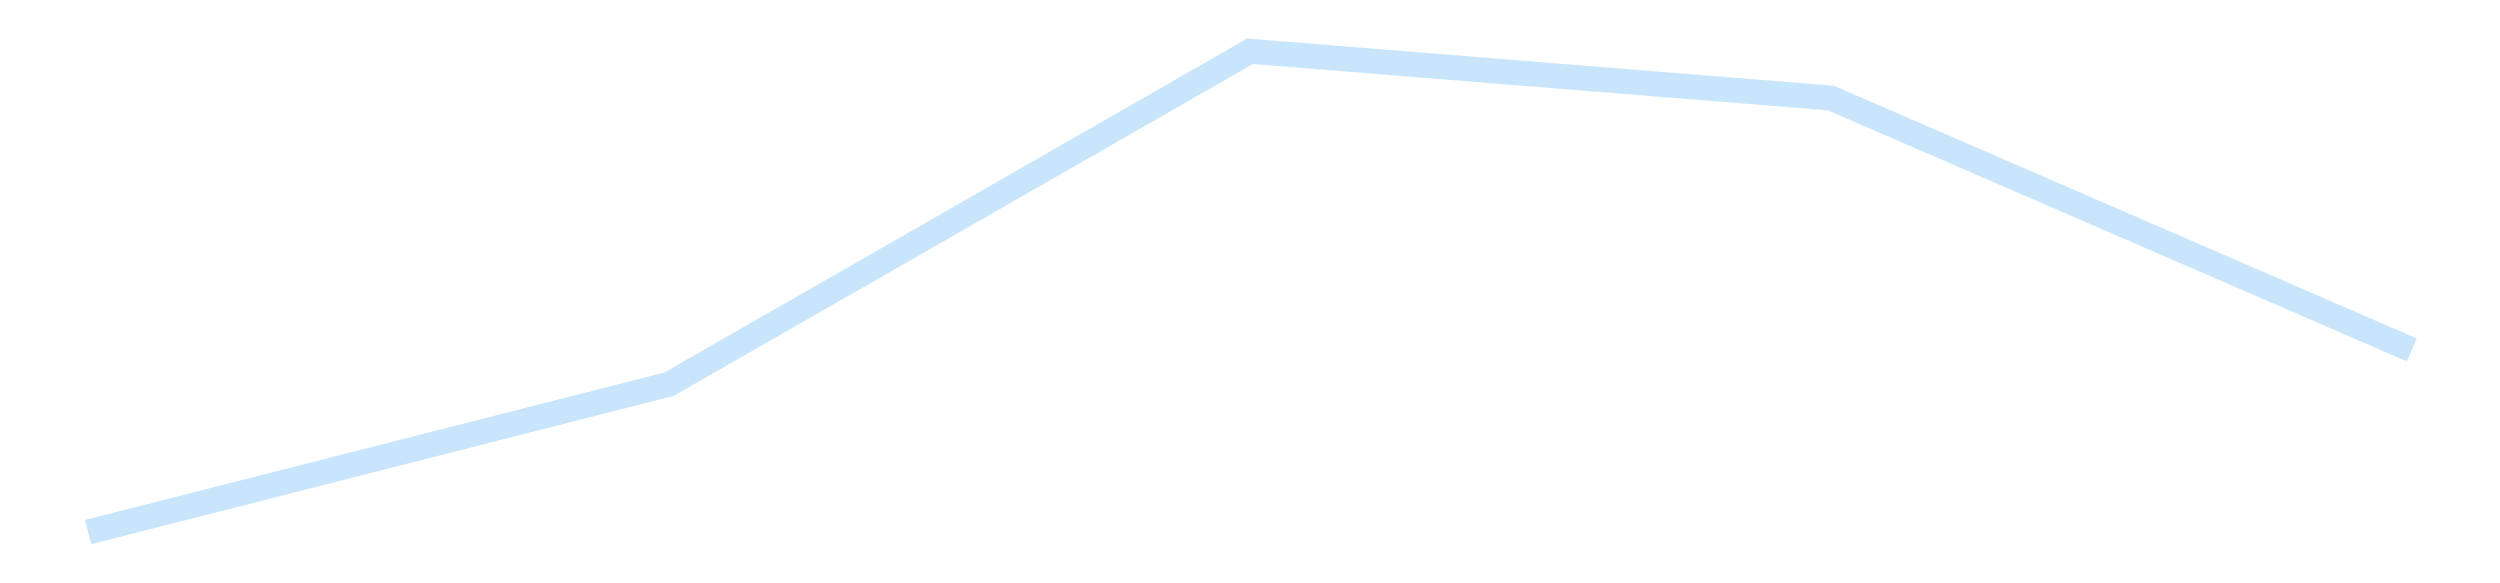 <?xml version='1.0' encoding='utf-8'?>
<svg xmlns="http://www.w3.org/2000/svg" xmlns:xlink="http://www.w3.org/1999/xlink" id="chart-008ba0a4-5cc9-4938-9b3f-13f021ae6366" class="pygal-chart pygal-sparkline" viewBox="0 0 300 70" width="300" height="70"><!--Generated with pygal 3.0.4 (lxml) ©Kozea 2012-2016 on 2025-11-03--><!--http://pygal.org--><!--http://github.com/Kozea/pygal--><defs><style type="text/css">#chart-008ba0a4-5cc9-4938-9b3f-13f021ae6366{-webkit-user-select:none;-webkit-font-smoothing:antialiased;font-family:Consolas,"Liberation Mono",Menlo,Courier,monospace}#chart-008ba0a4-5cc9-4938-9b3f-13f021ae6366 .title{font-family:Consolas,"Liberation Mono",Menlo,Courier,monospace;font-size:16px}#chart-008ba0a4-5cc9-4938-9b3f-13f021ae6366 .legends .legend text{font-family:Consolas,"Liberation Mono",Menlo,Courier,monospace;font-size:14px}#chart-008ba0a4-5cc9-4938-9b3f-13f021ae6366 .axis text{font-family:Consolas,"Liberation Mono",Menlo,Courier,monospace;font-size:10px}#chart-008ba0a4-5cc9-4938-9b3f-13f021ae6366 .axis text.major{font-family:Consolas,"Liberation Mono",Menlo,Courier,monospace;font-size:10px}#chart-008ba0a4-5cc9-4938-9b3f-13f021ae6366 .text-overlay text.value{font-family:Consolas,"Liberation Mono",Menlo,Courier,monospace;font-size:16px}#chart-008ba0a4-5cc9-4938-9b3f-13f021ae6366 .text-overlay text.label{font-family:Consolas,"Liberation Mono",Menlo,Courier,monospace;font-size:10px}#chart-008ba0a4-5cc9-4938-9b3f-13f021ae6366 .tooltip{font-family:Consolas,"Liberation Mono",Menlo,Courier,monospace;font-size:14px}#chart-008ba0a4-5cc9-4938-9b3f-13f021ae6366 text.no_data{font-family:Consolas,"Liberation Mono",Menlo,Courier,monospace;font-size:64px}
#chart-008ba0a4-5cc9-4938-9b3f-13f021ae6366{background-color:transparent}#chart-008ba0a4-5cc9-4938-9b3f-13f021ae6366 path,#chart-008ba0a4-5cc9-4938-9b3f-13f021ae6366 line,#chart-008ba0a4-5cc9-4938-9b3f-13f021ae6366 rect,#chart-008ba0a4-5cc9-4938-9b3f-13f021ae6366 circle{-webkit-transition:150ms;-moz-transition:150ms;transition:150ms}#chart-008ba0a4-5cc9-4938-9b3f-13f021ae6366 .graph &gt; .background{fill:transparent}#chart-008ba0a4-5cc9-4938-9b3f-13f021ae6366 .plot &gt; .background{fill:transparent}#chart-008ba0a4-5cc9-4938-9b3f-13f021ae6366 .graph{fill:rgba(0,0,0,.87)}#chart-008ba0a4-5cc9-4938-9b3f-13f021ae6366 text.no_data{fill:rgba(0,0,0,1)}#chart-008ba0a4-5cc9-4938-9b3f-13f021ae6366 .title{fill:rgba(0,0,0,1)}#chart-008ba0a4-5cc9-4938-9b3f-13f021ae6366 .legends .legend text{fill:rgba(0,0,0,.87)}#chart-008ba0a4-5cc9-4938-9b3f-13f021ae6366 .legends .legend:hover text{fill:rgba(0,0,0,1)}#chart-008ba0a4-5cc9-4938-9b3f-13f021ae6366 .axis .line{stroke:rgba(0,0,0,1)}#chart-008ba0a4-5cc9-4938-9b3f-13f021ae6366 .axis .guide.line{stroke:rgba(0,0,0,.54)}#chart-008ba0a4-5cc9-4938-9b3f-13f021ae6366 .axis .major.line{stroke:rgba(0,0,0,.87)}#chart-008ba0a4-5cc9-4938-9b3f-13f021ae6366 .axis text.major{fill:rgba(0,0,0,1)}#chart-008ba0a4-5cc9-4938-9b3f-13f021ae6366 .axis.y .guides:hover .guide.line,#chart-008ba0a4-5cc9-4938-9b3f-13f021ae6366 .line-graph .axis.x .guides:hover .guide.line,#chart-008ba0a4-5cc9-4938-9b3f-13f021ae6366 .stackedline-graph .axis.x .guides:hover .guide.line,#chart-008ba0a4-5cc9-4938-9b3f-13f021ae6366 .xy-graph .axis.x .guides:hover .guide.line{stroke:rgba(0,0,0,1)}#chart-008ba0a4-5cc9-4938-9b3f-13f021ae6366 .axis .guides:hover text{fill:rgba(0,0,0,1)}#chart-008ba0a4-5cc9-4938-9b3f-13f021ae6366 .reactive{fill-opacity:.7;stroke-opacity:.8;stroke-width:3}#chart-008ba0a4-5cc9-4938-9b3f-13f021ae6366 .ci{stroke:rgba(0,0,0,.87)}#chart-008ba0a4-5cc9-4938-9b3f-13f021ae6366 .reactive.active,#chart-008ba0a4-5cc9-4938-9b3f-13f021ae6366 .active .reactive{fill-opacity:.8;stroke-opacity:.9;stroke-width:4}#chart-008ba0a4-5cc9-4938-9b3f-13f021ae6366 .ci .reactive.active{stroke-width:1.5}#chart-008ba0a4-5cc9-4938-9b3f-13f021ae6366 .series text{fill:rgba(0,0,0,1)}#chart-008ba0a4-5cc9-4938-9b3f-13f021ae6366 .tooltip rect{fill:transparent;stroke:rgba(0,0,0,1);-webkit-transition:opacity 150ms;-moz-transition:opacity 150ms;transition:opacity 150ms}#chart-008ba0a4-5cc9-4938-9b3f-13f021ae6366 .tooltip .label{fill:rgba(0,0,0,.87)}#chart-008ba0a4-5cc9-4938-9b3f-13f021ae6366 .tooltip .label{fill:rgba(0,0,0,.87)}#chart-008ba0a4-5cc9-4938-9b3f-13f021ae6366 .tooltip .legend{font-size:.8em;fill:rgba(0,0,0,.54)}#chart-008ba0a4-5cc9-4938-9b3f-13f021ae6366 .tooltip .x_label{font-size:.6em;fill:rgba(0,0,0,1)}#chart-008ba0a4-5cc9-4938-9b3f-13f021ae6366 .tooltip .xlink{font-size:.5em;text-decoration:underline}#chart-008ba0a4-5cc9-4938-9b3f-13f021ae6366 .tooltip .value{font-size:1.5em}#chart-008ba0a4-5cc9-4938-9b3f-13f021ae6366 .bound{font-size:.5em}#chart-008ba0a4-5cc9-4938-9b3f-13f021ae6366 .max-value{font-size:.75em;fill:rgba(0,0,0,.54)}#chart-008ba0a4-5cc9-4938-9b3f-13f021ae6366 .map-element{fill:transparent;stroke:rgba(0,0,0,.54) !important}#chart-008ba0a4-5cc9-4938-9b3f-13f021ae6366 .map-element .reactive{fill-opacity:inherit;stroke-opacity:inherit}#chart-008ba0a4-5cc9-4938-9b3f-13f021ae6366 .color-0,#chart-008ba0a4-5cc9-4938-9b3f-13f021ae6366 .color-0 a:visited{stroke:#bbdefb;fill:#bbdefb}#chart-008ba0a4-5cc9-4938-9b3f-13f021ae6366 .text-overlay .color-0 text{fill:black}
#chart-008ba0a4-5cc9-4938-9b3f-13f021ae6366 text.no_data{text-anchor:middle}#chart-008ba0a4-5cc9-4938-9b3f-13f021ae6366 .guide.line{fill:none}#chart-008ba0a4-5cc9-4938-9b3f-13f021ae6366 .centered{text-anchor:middle}#chart-008ba0a4-5cc9-4938-9b3f-13f021ae6366 .title{text-anchor:middle}#chart-008ba0a4-5cc9-4938-9b3f-13f021ae6366 .legends .legend text{fill-opacity:1}#chart-008ba0a4-5cc9-4938-9b3f-13f021ae6366 .axis.x text{text-anchor:middle}#chart-008ba0a4-5cc9-4938-9b3f-13f021ae6366 .axis.x:not(.web) text[transform]{text-anchor:start}#chart-008ba0a4-5cc9-4938-9b3f-13f021ae6366 .axis.x:not(.web) text[transform].backwards{text-anchor:end}#chart-008ba0a4-5cc9-4938-9b3f-13f021ae6366 .axis.y text{text-anchor:end}#chart-008ba0a4-5cc9-4938-9b3f-13f021ae6366 .axis.y text[transform].backwards{text-anchor:start}#chart-008ba0a4-5cc9-4938-9b3f-13f021ae6366 .axis.y2 text{text-anchor:start}#chart-008ba0a4-5cc9-4938-9b3f-13f021ae6366 .axis.y2 text[transform].backwards{text-anchor:end}#chart-008ba0a4-5cc9-4938-9b3f-13f021ae6366 .axis .guide.line{stroke-dasharray:4,4;stroke:black}#chart-008ba0a4-5cc9-4938-9b3f-13f021ae6366 .axis .major.guide.line{stroke-dasharray:6,6;stroke:black}#chart-008ba0a4-5cc9-4938-9b3f-13f021ae6366 .horizontal .axis.y .guide.line,#chart-008ba0a4-5cc9-4938-9b3f-13f021ae6366 .horizontal .axis.y2 .guide.line,#chart-008ba0a4-5cc9-4938-9b3f-13f021ae6366 .vertical .axis.x .guide.line{opacity:0}#chart-008ba0a4-5cc9-4938-9b3f-13f021ae6366 .horizontal .axis.always_show .guide.line,#chart-008ba0a4-5cc9-4938-9b3f-13f021ae6366 .vertical .axis.always_show .guide.line{opacity:1 !important}#chart-008ba0a4-5cc9-4938-9b3f-13f021ae6366 .axis.y .guides:hover .guide.line,#chart-008ba0a4-5cc9-4938-9b3f-13f021ae6366 .axis.y2 .guides:hover .guide.line,#chart-008ba0a4-5cc9-4938-9b3f-13f021ae6366 .axis.x .guides:hover .guide.line{opacity:1}#chart-008ba0a4-5cc9-4938-9b3f-13f021ae6366 .axis .guides:hover text{opacity:1}#chart-008ba0a4-5cc9-4938-9b3f-13f021ae6366 .nofill{fill:none}#chart-008ba0a4-5cc9-4938-9b3f-13f021ae6366 .subtle-fill{fill-opacity:.2}#chart-008ba0a4-5cc9-4938-9b3f-13f021ae6366 .dot{stroke-width:1px;fill-opacity:1;stroke-opacity:1}#chart-008ba0a4-5cc9-4938-9b3f-13f021ae6366 .dot.active{stroke-width:5px}#chart-008ba0a4-5cc9-4938-9b3f-13f021ae6366 .dot.negative{fill:transparent}#chart-008ba0a4-5cc9-4938-9b3f-13f021ae6366 text,#chart-008ba0a4-5cc9-4938-9b3f-13f021ae6366 tspan{stroke:none !important}#chart-008ba0a4-5cc9-4938-9b3f-13f021ae6366 .series text.active{opacity:1}#chart-008ba0a4-5cc9-4938-9b3f-13f021ae6366 .tooltip rect{fill-opacity:.95;stroke-width:.5}#chart-008ba0a4-5cc9-4938-9b3f-13f021ae6366 .tooltip text{fill-opacity:1}#chart-008ba0a4-5cc9-4938-9b3f-13f021ae6366 .showable{visibility:hidden}#chart-008ba0a4-5cc9-4938-9b3f-13f021ae6366 .showable.shown{visibility:visible}#chart-008ba0a4-5cc9-4938-9b3f-13f021ae6366 .gauge-background{fill:rgba(229,229,229,1);stroke:none}#chart-008ba0a4-5cc9-4938-9b3f-13f021ae6366 .bg-lines{stroke:transparent;stroke-width:2px}</style><script type="text/javascript">window.pygal = window.pygal || {};window.pygal.config = window.pygal.config || {};window.pygal.config['008ba0a4-5cc9-4938-9b3f-13f021ae6366'] = {"allow_interruptions": false, "box_mode": "extremes", "classes": ["pygal-chart", "pygal-sparkline"], "css": ["file://style.css", "file://graph.css"], "defs": [], "disable_xml_declaration": false, "dots_size": 2.5, "dynamic_print_values": false, "explicit_size": true, "fill": false, "force_uri_protocol": "https", "formatter": null, "half_pie": false, "height": 70, "include_x_axis": false, "inner_radius": 0, "interpolate": null, "interpolation_parameters": {}, "interpolation_precision": 250, "inverse_y_axis": false, "js": [], "legend_at_bottom": false, "legend_at_bottom_columns": null, "legend_box_size": 12, "logarithmic": false, "margin": 5, "margin_bottom": null, "margin_left": null, "margin_right": null, "margin_top": null, "max_scale": 2, "min_scale": 1, "missing_value_fill_truncation": "x", "no_data_text": "", "no_prefix": false, "order_min": null, "pretty_print": false, "print_labels": false, "print_values": false, "print_values_position": "center", "print_zeroes": true, "range": null, "rounded_bars": null, "secondary_range": null, "show_dots": false, "show_legend": false, "show_minor_x_labels": true, "show_minor_y_labels": true, "show_only_major_dots": false, "show_x_guides": false, "show_x_labels": false, "show_y_guides": true, "show_y_labels": false, "spacing": 0, "stack_from_top": false, "strict": false, "stroke": true, "stroke_style": null, "style": {"background": "transparent", "ci_colors": [], "colors": ["#bbdefb"], "dot_opacity": "1", "font_family": "Consolas, \"Liberation Mono\", Menlo, Courier, monospace", "foreground": "rgba(0, 0, 0, .87)", "foreground_strong": "rgba(0, 0, 0, 1)", "foreground_subtle": "rgba(0, 0, 0, .54)", "guide_stroke_color": "black", "guide_stroke_dasharray": "4,4", "label_font_family": "Consolas, \"Liberation Mono\", Menlo, Courier, monospace", "label_font_size": 10, "legend_font_family": "Consolas, \"Liberation Mono\", Menlo, Courier, monospace", "legend_font_size": 14, "major_guide_stroke_color": "black", "major_guide_stroke_dasharray": "6,6", "major_label_font_family": "Consolas, \"Liberation Mono\", Menlo, Courier, monospace", "major_label_font_size": 10, "no_data_font_family": "Consolas, \"Liberation Mono\", Menlo, Courier, monospace", "no_data_font_size": 64, "opacity": ".7", "opacity_hover": ".8", "plot_background": "transparent", "stroke_opacity": ".8", "stroke_opacity_hover": ".9", "stroke_width": 3, "stroke_width_hover": "4", "title_font_family": "Consolas, \"Liberation Mono\", Menlo, Courier, monospace", "title_font_size": 16, "tooltip_font_family": "Consolas, \"Liberation Mono\", Menlo, Courier, monospace", "tooltip_font_size": 14, "transition": "150ms", "value_background": "rgba(229, 229, 229, 1)", "value_colors": [], "value_font_family": "Consolas, \"Liberation Mono\", Menlo, Courier, monospace", "value_font_size": 16, "value_label_font_family": "Consolas, \"Liberation Mono\", Menlo, Courier, monospace", "value_label_font_size": 10}, "title": null, "tooltip_border_radius": 0, "tooltip_fancy_mode": true, "truncate_label": null, "truncate_legend": null, "width": 300, "x_label_rotation": 0, "x_labels": null, "x_labels_major": null, "x_labels_major_count": null, "x_labels_major_every": null, "x_title": null, "xrange": null, "y_label_rotation": 0, "y_labels": null, "y_labels_major": null, "y_labels_major_count": null, "y_labels_major_every": null, "y_title": null, "zero": 0, "legends": [""]}</script></defs><title>Pygal</title><g class="graph line-graph vertical"><rect x="0" y="0" width="300" height="70" class="background"/><g transform="translate(5, 5)" class="plot"><rect x="0" y="0" width="290" height="60" class="background"/><g class="series serie-0 color-0"><path d="M5.577 58.846 L75.288 41.102 145 1.154 214.712 6.767 284.423 36.994" class="line reactive nofill"/></g></g><g class="titles"/><g transform="translate(5, 5)" class="plot overlay"><g class="series serie-0 color-0"/></g><g transform="translate(5, 5)" class="plot text-overlay"><g class="series serie-0 color-0"/></g><g transform="translate(5, 5)" class="plot tooltip-overlay"><g transform="translate(0 0)" style="opacity: 0" class="tooltip"><rect rx="0" ry="0" width="0" height="0" class="tooltip-box"/><g class="text"/></g></g></g></svg>